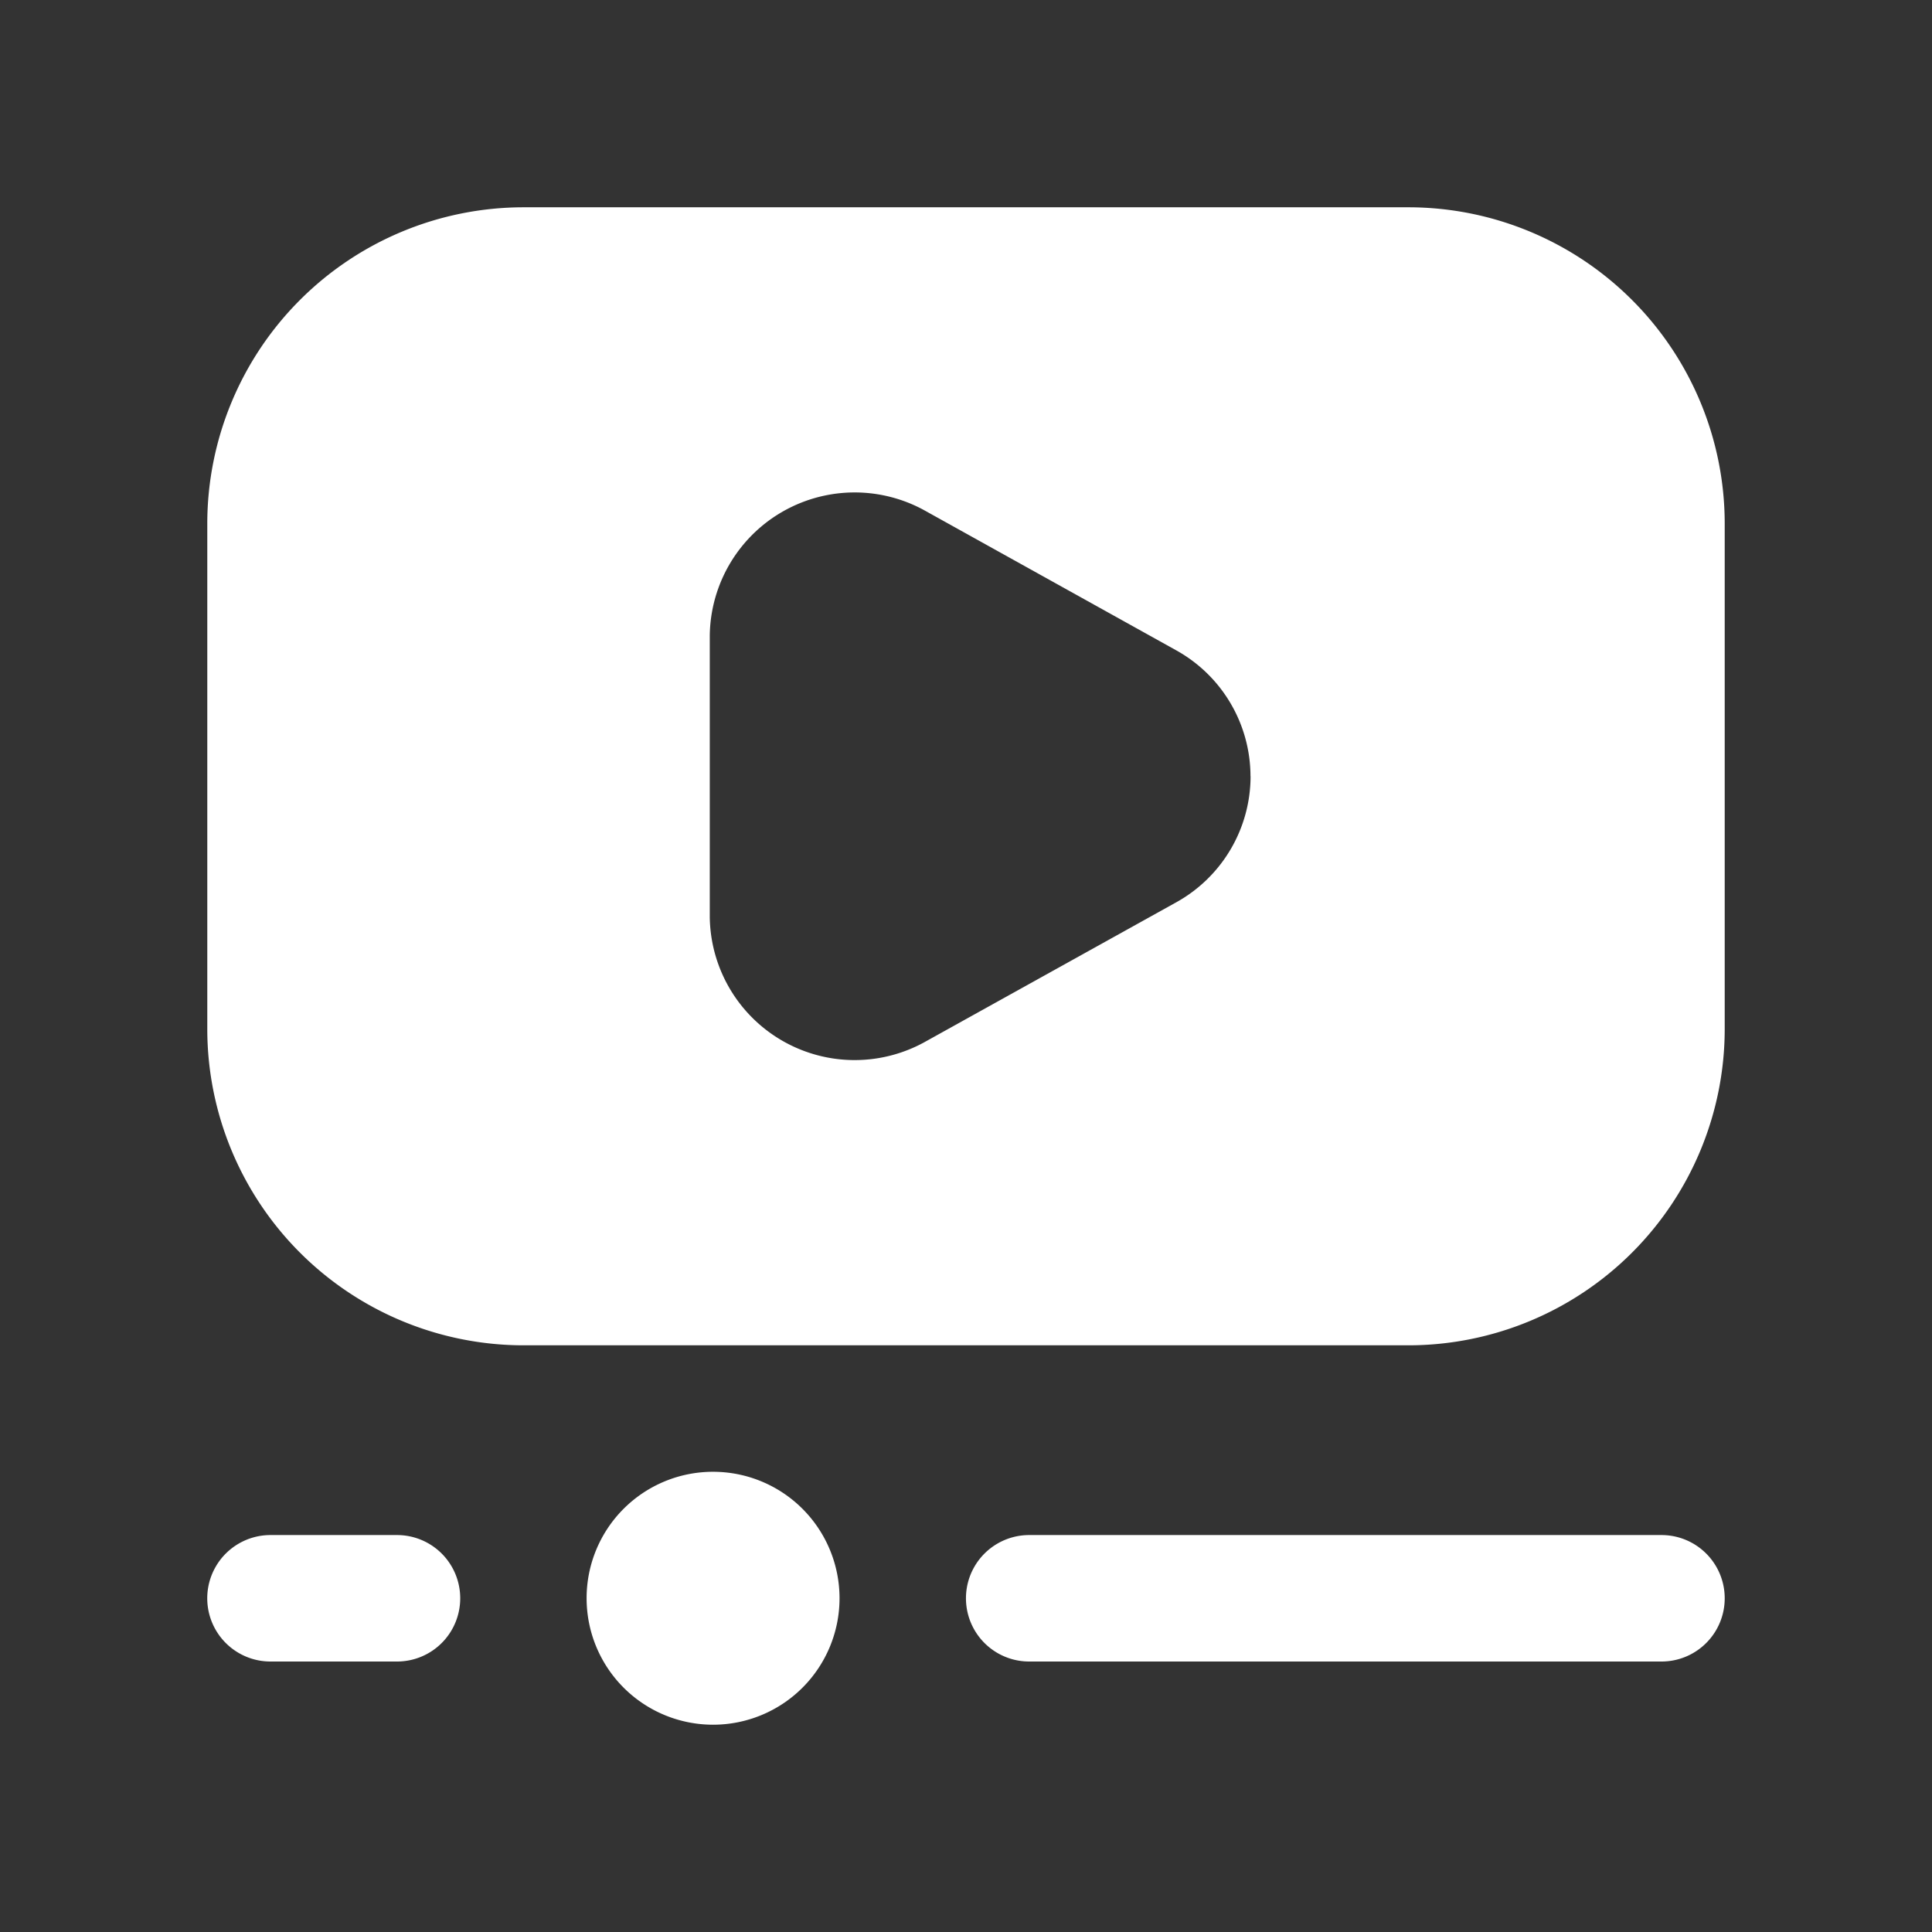 <svg xmlns="http://www.w3.org/2000/svg" width="24" height="24" viewBox="0 0 24 24">
  <rect x="0" y="0" width="24" height="24" fill="#333333" stroke="none"/>
  <g id="그룹_69" data-name="그룹 69" transform="translate(-301 -15)">
    <rect id="사각형_525" data-name="사각형 525" width="24" height="24" transform="translate(301 15)" fill="#fff" opacity="0"/>
    <path id="free-icon-font-screen-play-17819000" d="M6.283,15.708a1.571,1.571,0,1,1-1.571,1.571A1.57,1.57,0,0,1,6.283,15.708ZM18.85,3.927V10.21a3.931,3.931,0,0,1-3.927,3.927h-11A3.931,3.931,0,0,1,0,10.21V3.927A3.931,3.931,0,0,1,3.927,0h11A3.931,3.931,0,0,1,18.85,3.927ZM12.959,7.069a1.792,1.792,0,0,0-.92-1.564L8.9,3.76A1.8,1.8,0,0,0,6.242,5.324V8.812A1.8,1.8,0,0,0,8.9,10.376l3.14-1.744a1.792,1.792,0,0,0,.92-1.564Zm5.891,10.21a.785.785,0,0,0-.785-.785H10.21a.785.785,0,0,0,0,1.571h7.854A.785.785,0,0,0,18.85,17.279Zm-15.708,0a.785.785,0,0,0-.785-.785H.785a.785.785,0,0,0,0,1.571H2.356A.785.785,0,0,0,3.142,17.279Z" transform="translate(303.575 17.575)" fill="#fff"/>
  </g>
</svg>
